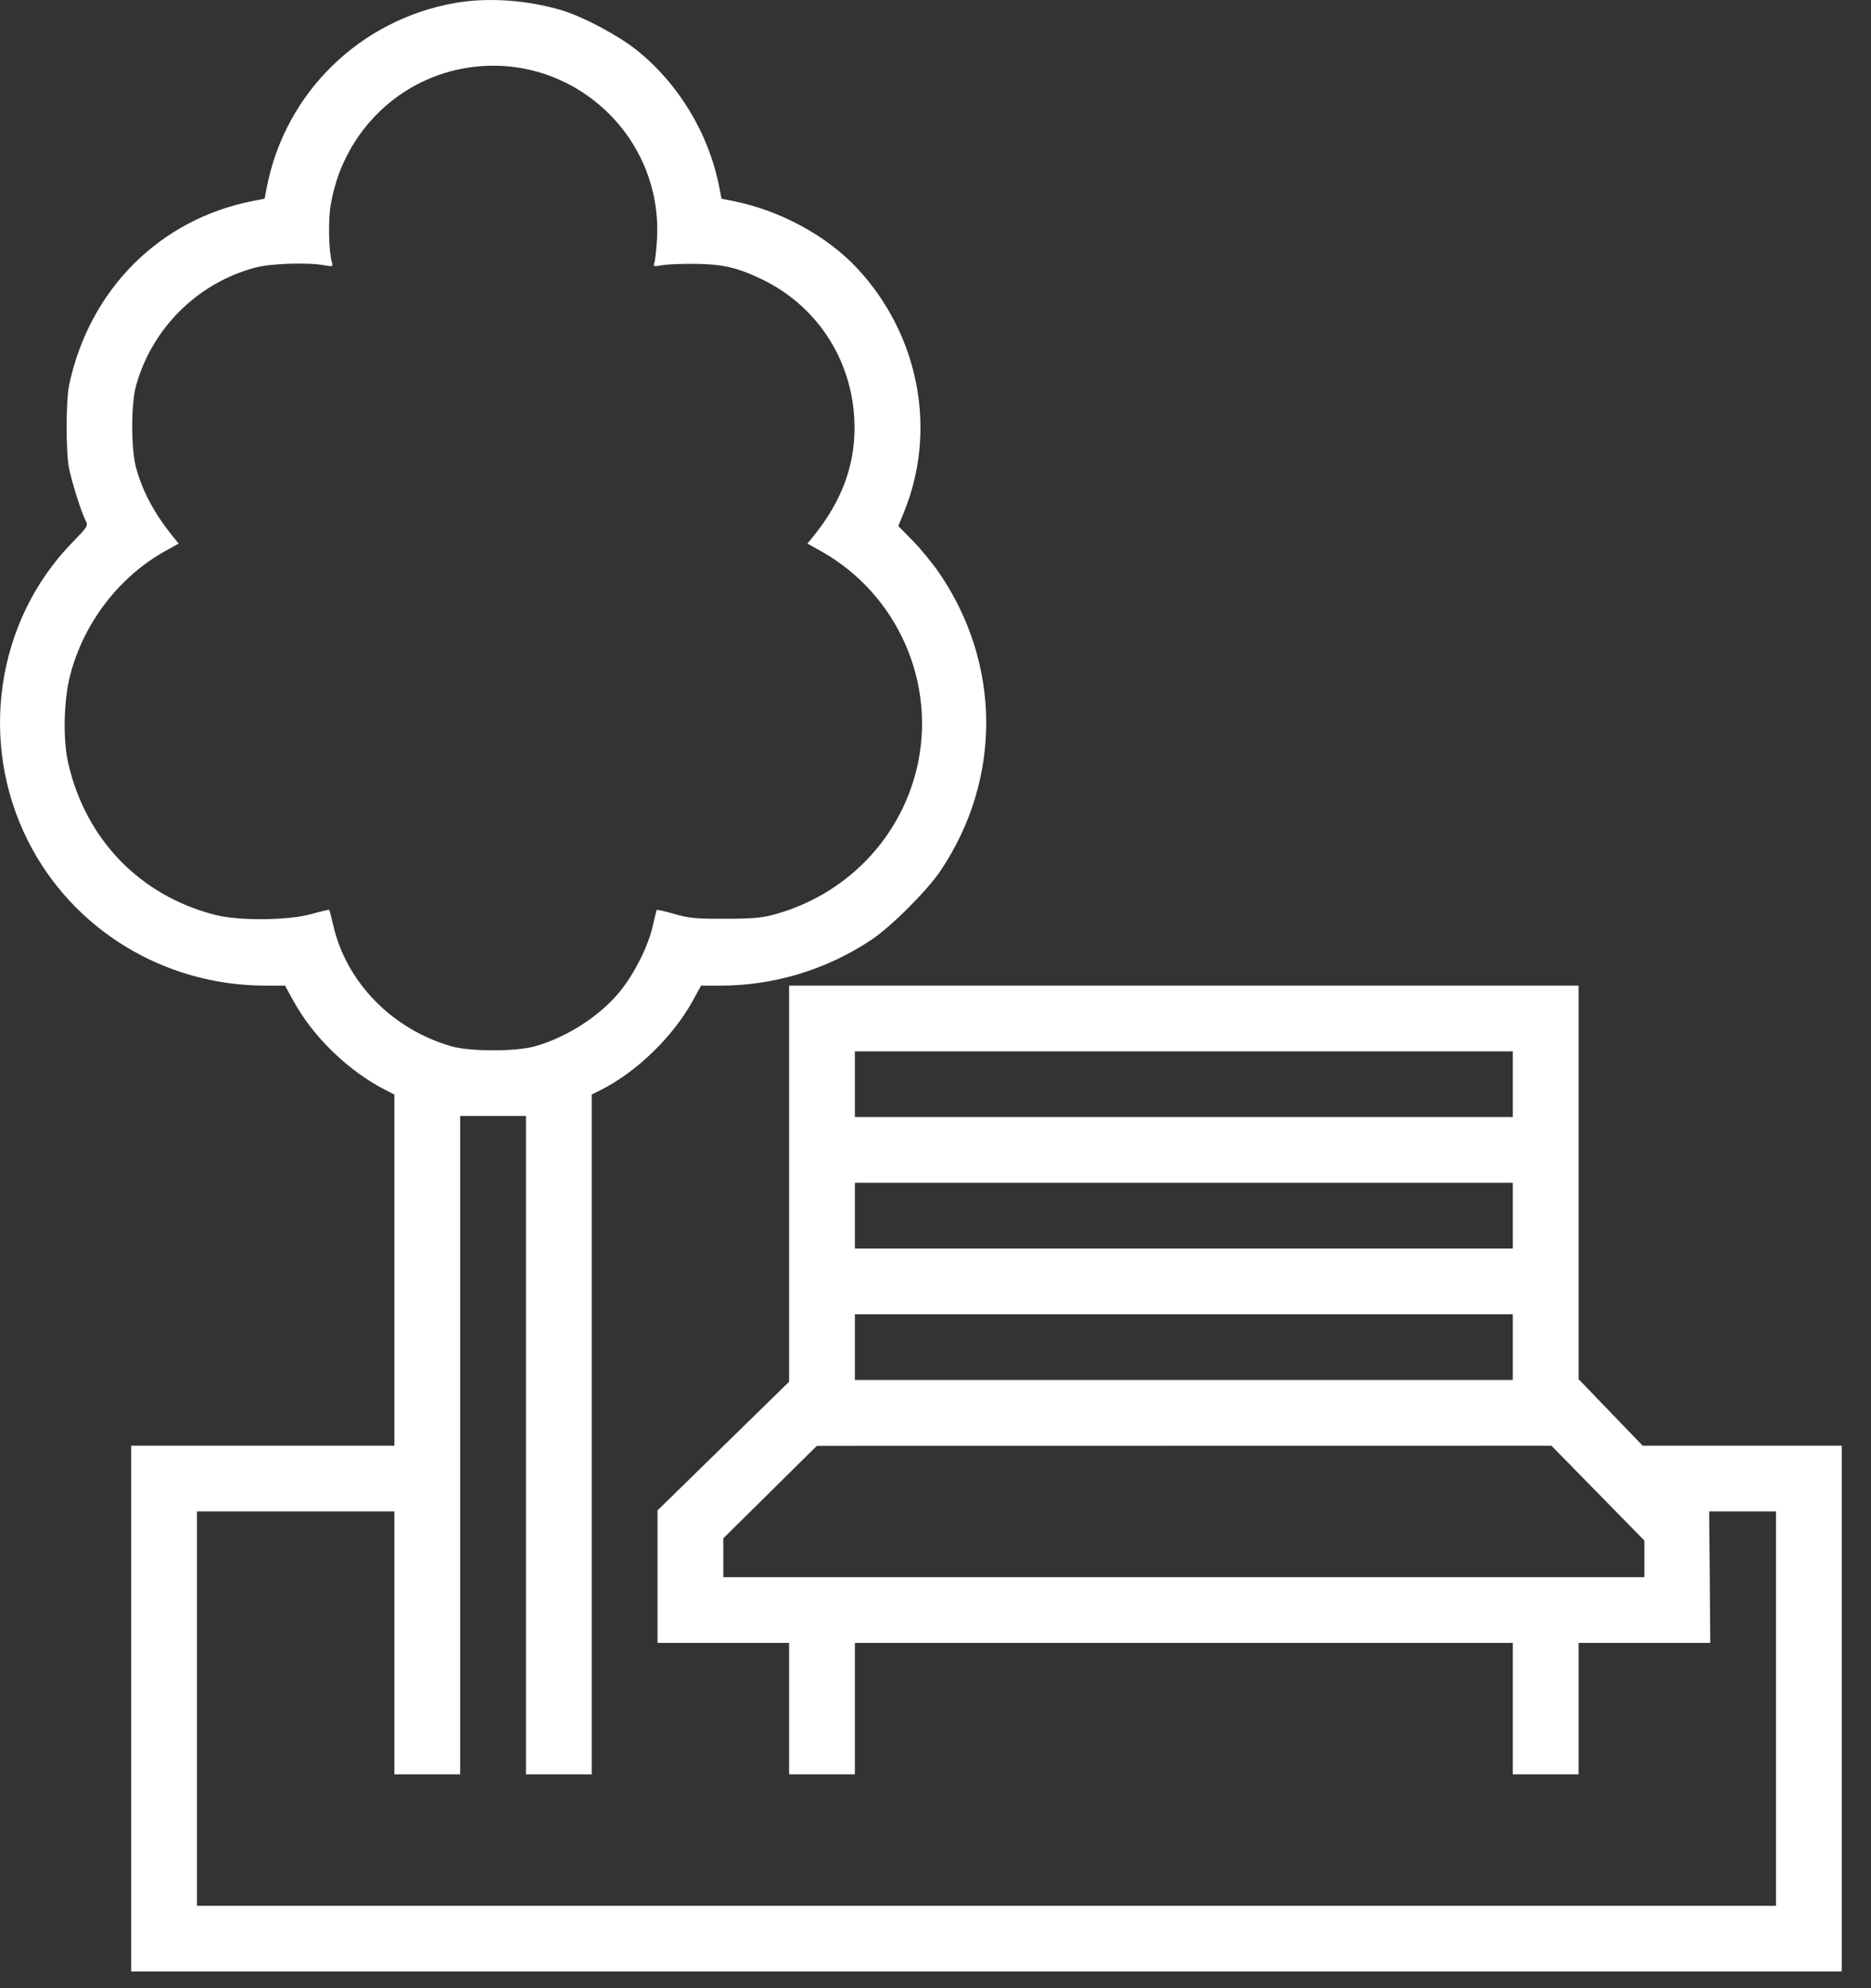 <svg width="32" height="34" viewBox="0 0 32 34" fill="none" xmlns="http://www.w3.org/2000/svg">
<rect x="0" y="0" width="32" height="34" fill="#333333" stroke="none"/>
<path fill-rule="evenodd" clip-rule="evenodd" d="M7.782 0.051C6.153 0.339 4.88 1.585 4.564 3.198L4.525 3.398L4.325 3.437C2.732 3.748 1.53 4.95 1.183 6.581C1.125 6.854 1.125 7.75 1.183 8.021C1.238 8.276 1.39 8.756 1.46 8.894C1.511 8.994 1.509 8.996 1.233 9.281C-0.066 10.617 -0.373 12.686 0.477 14.378C1.241 15.898 2.81 16.855 4.54 16.855H4.875L5.018 17.116C5.359 17.737 5.962 18.32 6.602 18.645L6.745 18.718V21.721V24.723H4.494H2.244V29.219V33.715H16.872H31.5V29.219V24.723H29.798H28.095L27.547 24.154L26.999 23.585V20.22V16.855H20.248H13.496V20.242V23.629L12.371 24.729L11.246 25.829V26.962V28.095H12.371H13.496V29.219V30.343H14.059H14.621V29.219V28.095H20.248H25.874V29.219V30.343H26.436H26.999V29.219V28.095H28.125H29.251L29.242 26.971L29.232 25.847H29.803L30.375 25.847V29.219V32.591H16.872H3.369V29.219V25.847H5.057H6.745V28.095V30.343H7.307H7.87V24.714V19.085H8.433H8.995V24.714V30.343H9.558H10.12V24.53V18.718L10.27 18.643C10.887 18.333 11.51 17.729 11.847 17.116L11.991 16.855H12.326C13.238 16.855 14.142 16.581 14.903 16.072C15.242 15.846 15.861 15.227 16.088 14.888C17.137 13.322 17.126 11.351 16.061 9.795C15.948 9.631 15.745 9.384 15.61 9.246L15.364 8.996L15.462 8.755C16.031 7.358 15.72 5.731 14.668 4.596C14.148 4.035 13.347 3.599 12.54 3.438L12.34 3.398L12.301 3.198C12.122 2.281 11.603 1.424 10.88 0.85C10.562 0.598 9.964 0.281 9.602 0.174C9.007 -0.002 8.34 -0.047 7.782 0.051ZM7.923 1.171C6.754 1.385 5.846 2.325 5.654 3.518C5.611 3.781 5.623 4.3 5.676 4.484C5.698 4.561 5.693 4.563 5.545 4.536C5.258 4.485 4.634 4.505 4.371 4.575C3.383 4.835 2.598 5.612 2.326 6.599C2.239 6.914 2.24 7.683 2.328 8.002C2.441 8.412 2.645 8.792 2.966 9.185L3.056 9.296L2.825 9.424C2.035 9.866 1.436 10.646 1.201 11.542C1.09 11.964 1.074 12.643 1.165 13.044C1.463 14.356 2.397 15.32 3.686 15.647C4.093 15.75 4.938 15.741 5.331 15.63C5.491 15.584 5.627 15.553 5.632 15.56C5.637 15.567 5.668 15.689 5.701 15.83C5.927 16.806 6.715 17.607 7.729 17.895C8.044 17.983 8.811 17.984 9.136 17.896C9.691 17.745 10.274 17.368 10.616 16.939C10.859 16.633 11.085 16.181 11.162 15.843C11.196 15.694 11.228 15.567 11.233 15.56C11.238 15.553 11.374 15.584 11.534 15.63C11.789 15.703 11.899 15.713 12.406 15.712C12.889 15.71 13.032 15.697 13.257 15.635C14.467 15.298 15.388 14.352 15.678 13.149C16.029 11.694 15.354 10.158 14.039 9.424L13.81 9.296L13.9 9.185C14.423 8.546 14.653 7.885 14.61 7.143C14.549 6.11 13.952 5.218 13.024 4.773C12.613 4.575 12.352 4.516 11.879 4.512C11.656 4.51 11.405 4.521 11.321 4.536C11.184 4.561 11.17 4.557 11.19 4.503C11.203 4.47 11.223 4.297 11.235 4.118C11.355 2.292 9.723 0.84 7.923 1.171ZM14.621 18.541V19.103H20.248H25.874V18.541V17.979H20.248H14.621V18.541ZM14.621 20.789V21.351H20.248H25.874V20.789V20.227H20.248H14.621V20.789ZM14.621 23.037V23.599H20.248H25.874V23.037V22.475H20.248H14.621V23.037ZM13.171 25.516L12.371 26.307V26.639V26.971H20.248H28.124V26.658V26.345L27.329 25.534L26.534 24.723L20.253 24.724L13.971 24.725L13.171 25.516Z" fill="white"/>
</svg>
